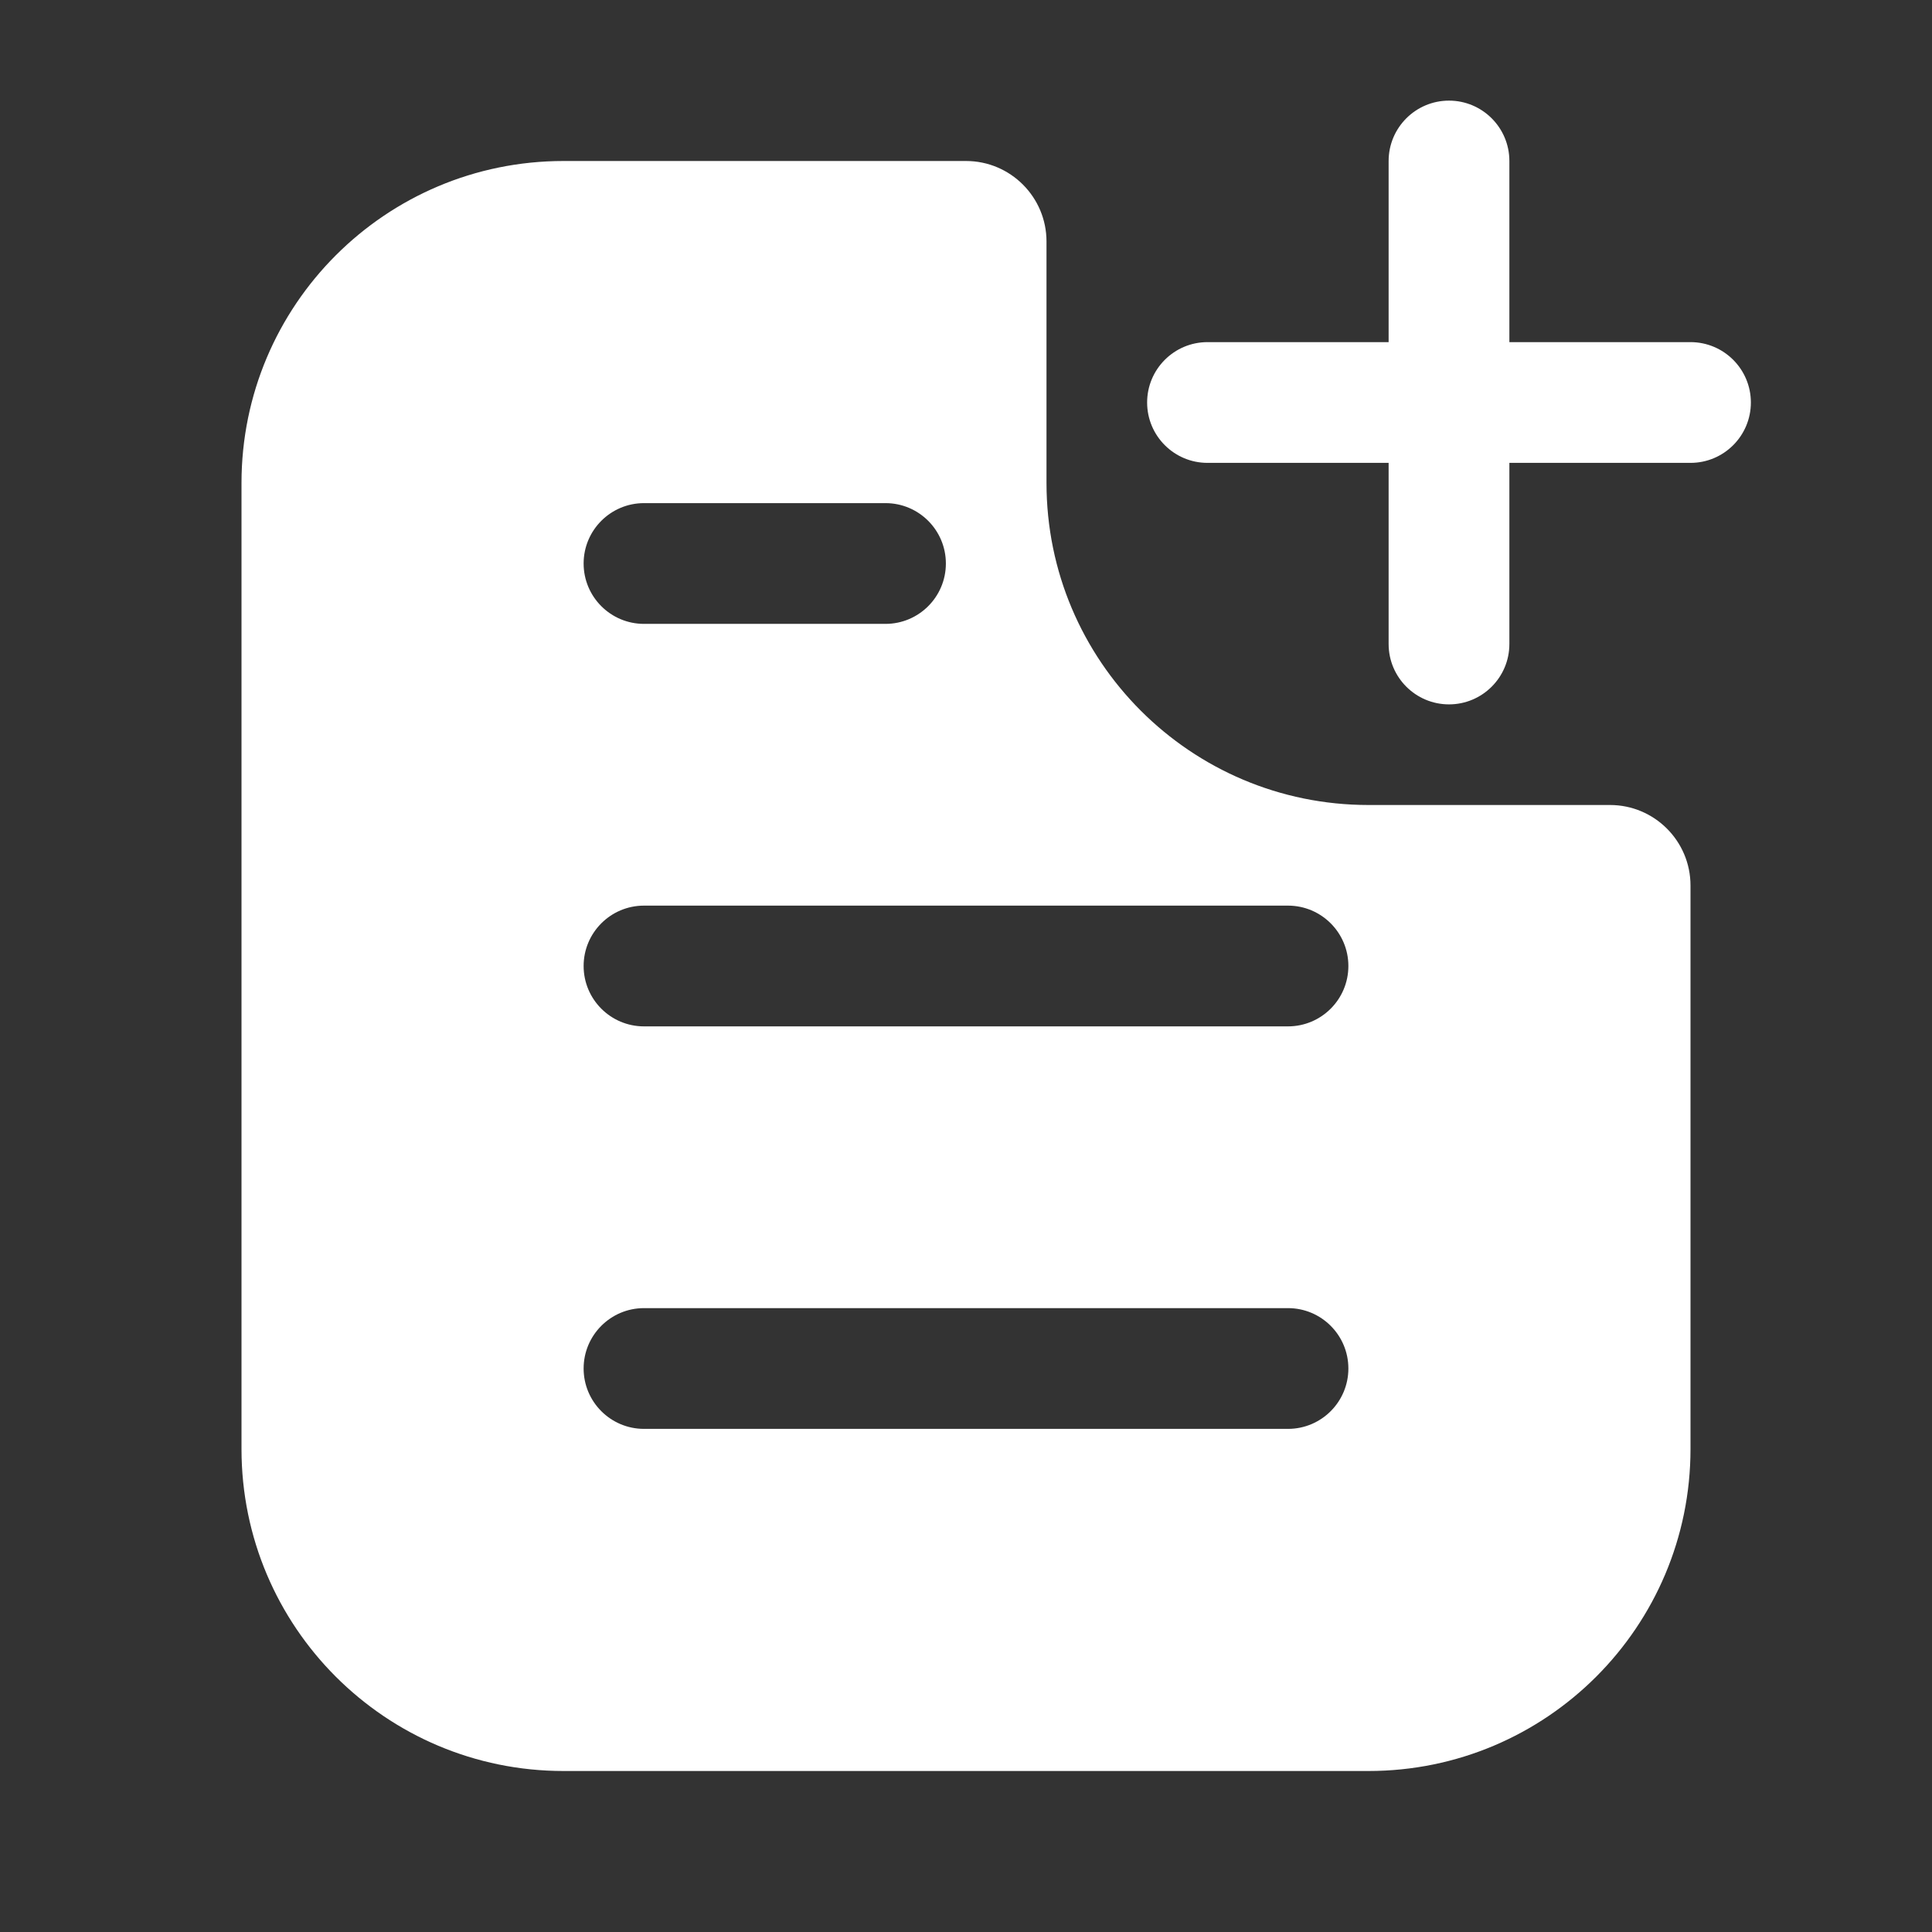 <svg width="36" height="36" viewBox="0 0 36 36" fill="none" xmlns="http://www.w3.org/2000/svg">
<rect x="0" y="0" width="36" height="36" fill="#333333" stroke="none"/>
<path fill-rule="evenodd" clip-rule="evenodd" d="M27 1.875C27.621 1.875 28.125 2.379 28.125 3V6.375H31.5C32.121 6.375 32.625 6.879 32.625 7.5C32.625 8.121 32.121 8.625 31.5 8.625H28.125V12C28.125 12.621 27.621 13.125 27 13.125C26.379 13.125 25.875 12.621 25.875 12V8.625H22.5C21.879 8.625 21.375 8.121 21.375 7.5C21.375 6.879 21.879 6.375 22.5 6.375H25.875V3C25.875 2.379 26.379 1.875 27 1.875ZM31.5 27V16.5C31.5 15.672 30.828 15 30 15H25.5C22.186 15 19.5 12.314 19.5 9V4.5C19.5 3.672 18.828 3 18 3H10.5C7.186 3 4.5 5.686 4.5 9V27C4.5 30.314 7.186 33 10.5 33H25.5C28.814 33 31.5 30.314 31.5 27ZM10.875 10.5C10.875 9.879 11.379 9.375 12 9.375H16.5C17.121 9.375 17.625 9.879 17.625 10.5C17.625 11.121 17.121 11.625 16.5 11.625H12C11.379 11.625 10.875 11.121 10.875 10.5ZM12 16.875C11.379 16.875 10.875 17.379 10.875 18C10.875 18.621 11.379 19.125 12 19.125H24C24.621 19.125 25.125 18.621 25.125 18C25.125 17.379 24.621 16.875 24 16.875H12ZM10.875 25.5C10.875 24.879 11.379 24.375 12 24.375H24C24.621 24.375 25.125 24.879 25.125 25.5C25.125 26.121 24.621 26.625 24 26.625H12C11.379 26.625 10.875 26.121 10.875 25.5Z" fill="white"/>
</svg>
